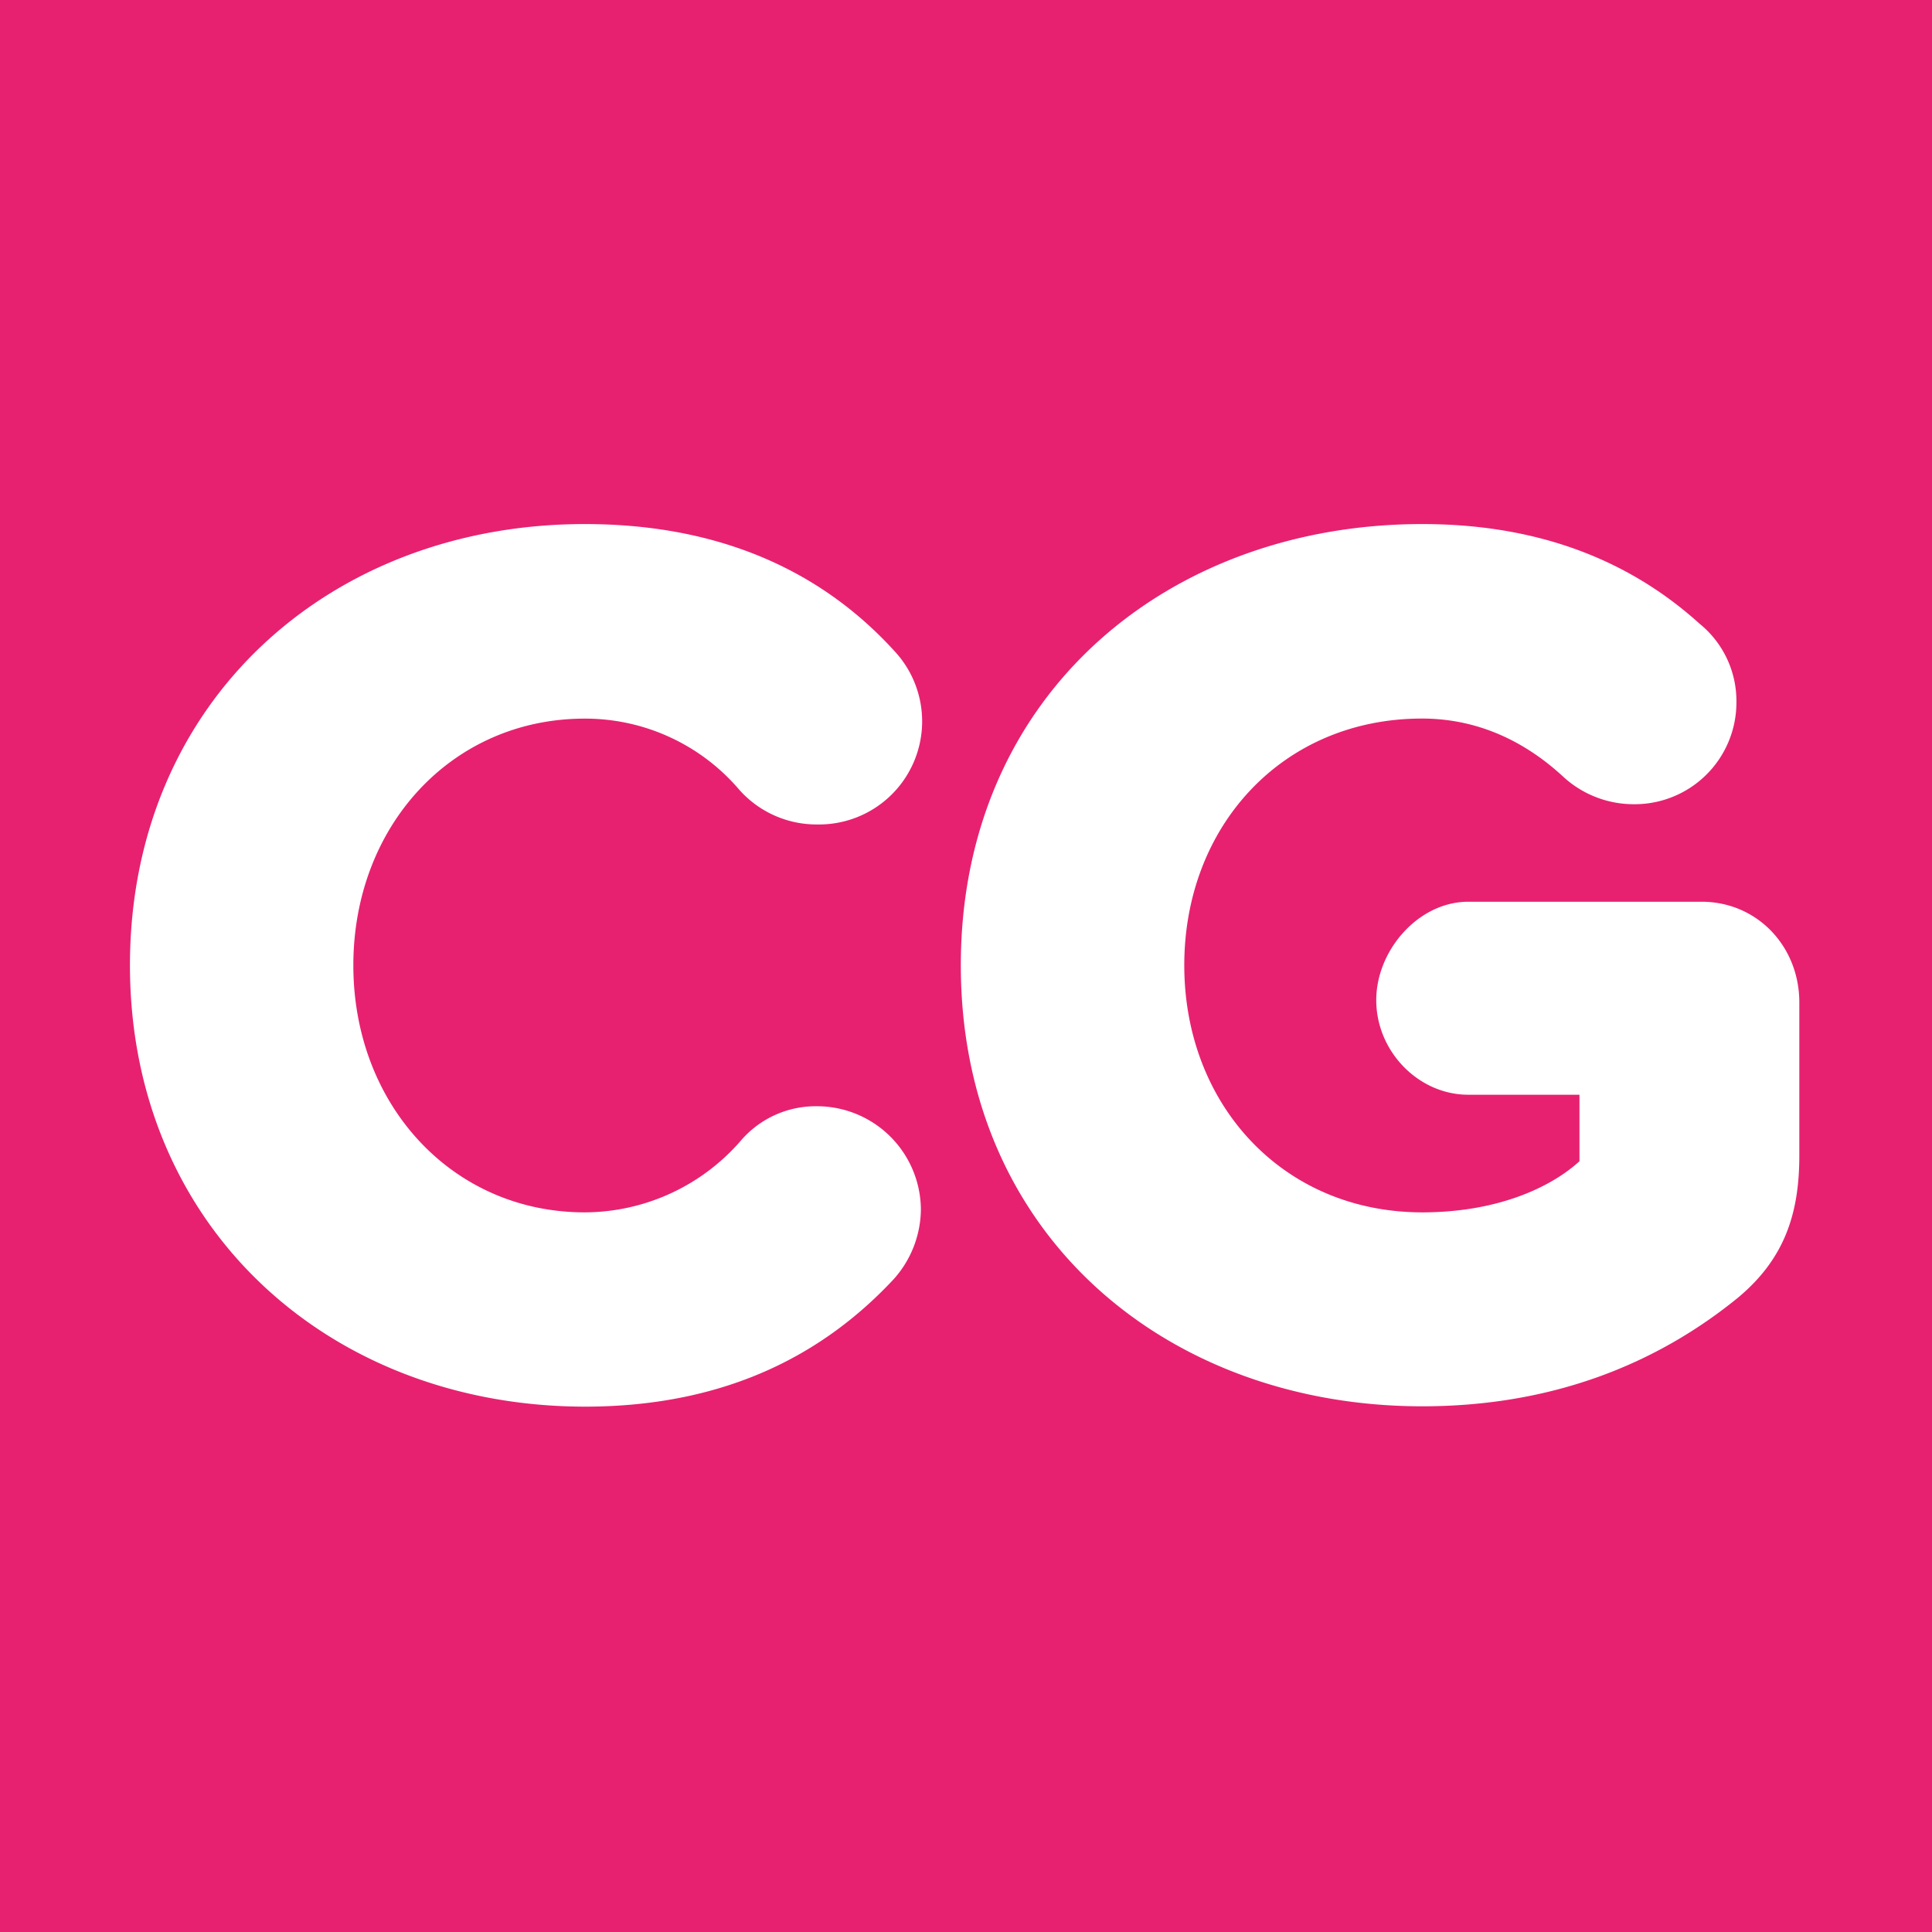 <svg id="Layer_1" data-name="Layer 1" xmlns="http://www.w3.org/2000/svg" viewBox="0 0 283.5 283.5"><defs><style>.cls-1{fill:#e72170;}.cls-2{fill:#fff;}</style></defs><rect class="cls-1" width="283.5" height="283.5"/><path class="cls-2" d="M19.27,141.75C19.27,103.11,48.53,77,86,77c21.2,0,35.64,7.88,45.39,18.57a15.13,15.13,0,0,1-11.25,25.51,15.17,15.17,0,0,1-11.44-5.07A29.71,29.71,0,0,0,86,105.55c-19.5,0-33.95,15.76-33.95,36.2S66.54,178,86,178a30.42,30.42,0,0,0,22.89-10.5,14.47,14.47,0,0,1,11.25-5.07,15.25,15.25,0,0,1,15.19,15.19,15.53,15.53,0,0,1-3.94,10.13c-9.94,10.69-24.19,18.76-45.39,18.76C48.53,206.46,19.27,180.2,19.27,141.75Z" transform="translate(-0.2 -0.1)"/><path class="cls-2" d="M264.23,147.19V169.7c0,8.62-2.25,15.19-9,20.82-12.2,9.94-27.58,15.94-46.33,15.94-37.33,0-67.71-25-67.71-64.71S171.57,77,208.9,77c17.82,0,30.95,5.81,40.7,14.63A14.59,14.59,0,0,1,255,103.11a14.93,14.93,0,0,1-15,15,15.27,15.27,0,0,1-10.31-3.94c-5.44-5.07-12.38-8.63-20.82-8.63-20.45,0-34.89,15.76-34.89,36.2S188.45,178,208.9,178c10.88,0,18.75-3.56,23.07-7.5v-9.76H215.65c-7.31,0-13.5-6.37-13.5-13.88,0-7.31,6.19-14.44,13.5-14.44h34.14C258,132.37,264.23,138.94,264.23,147.19Z" transform="translate(-0.2 -0.1)"/></svg>